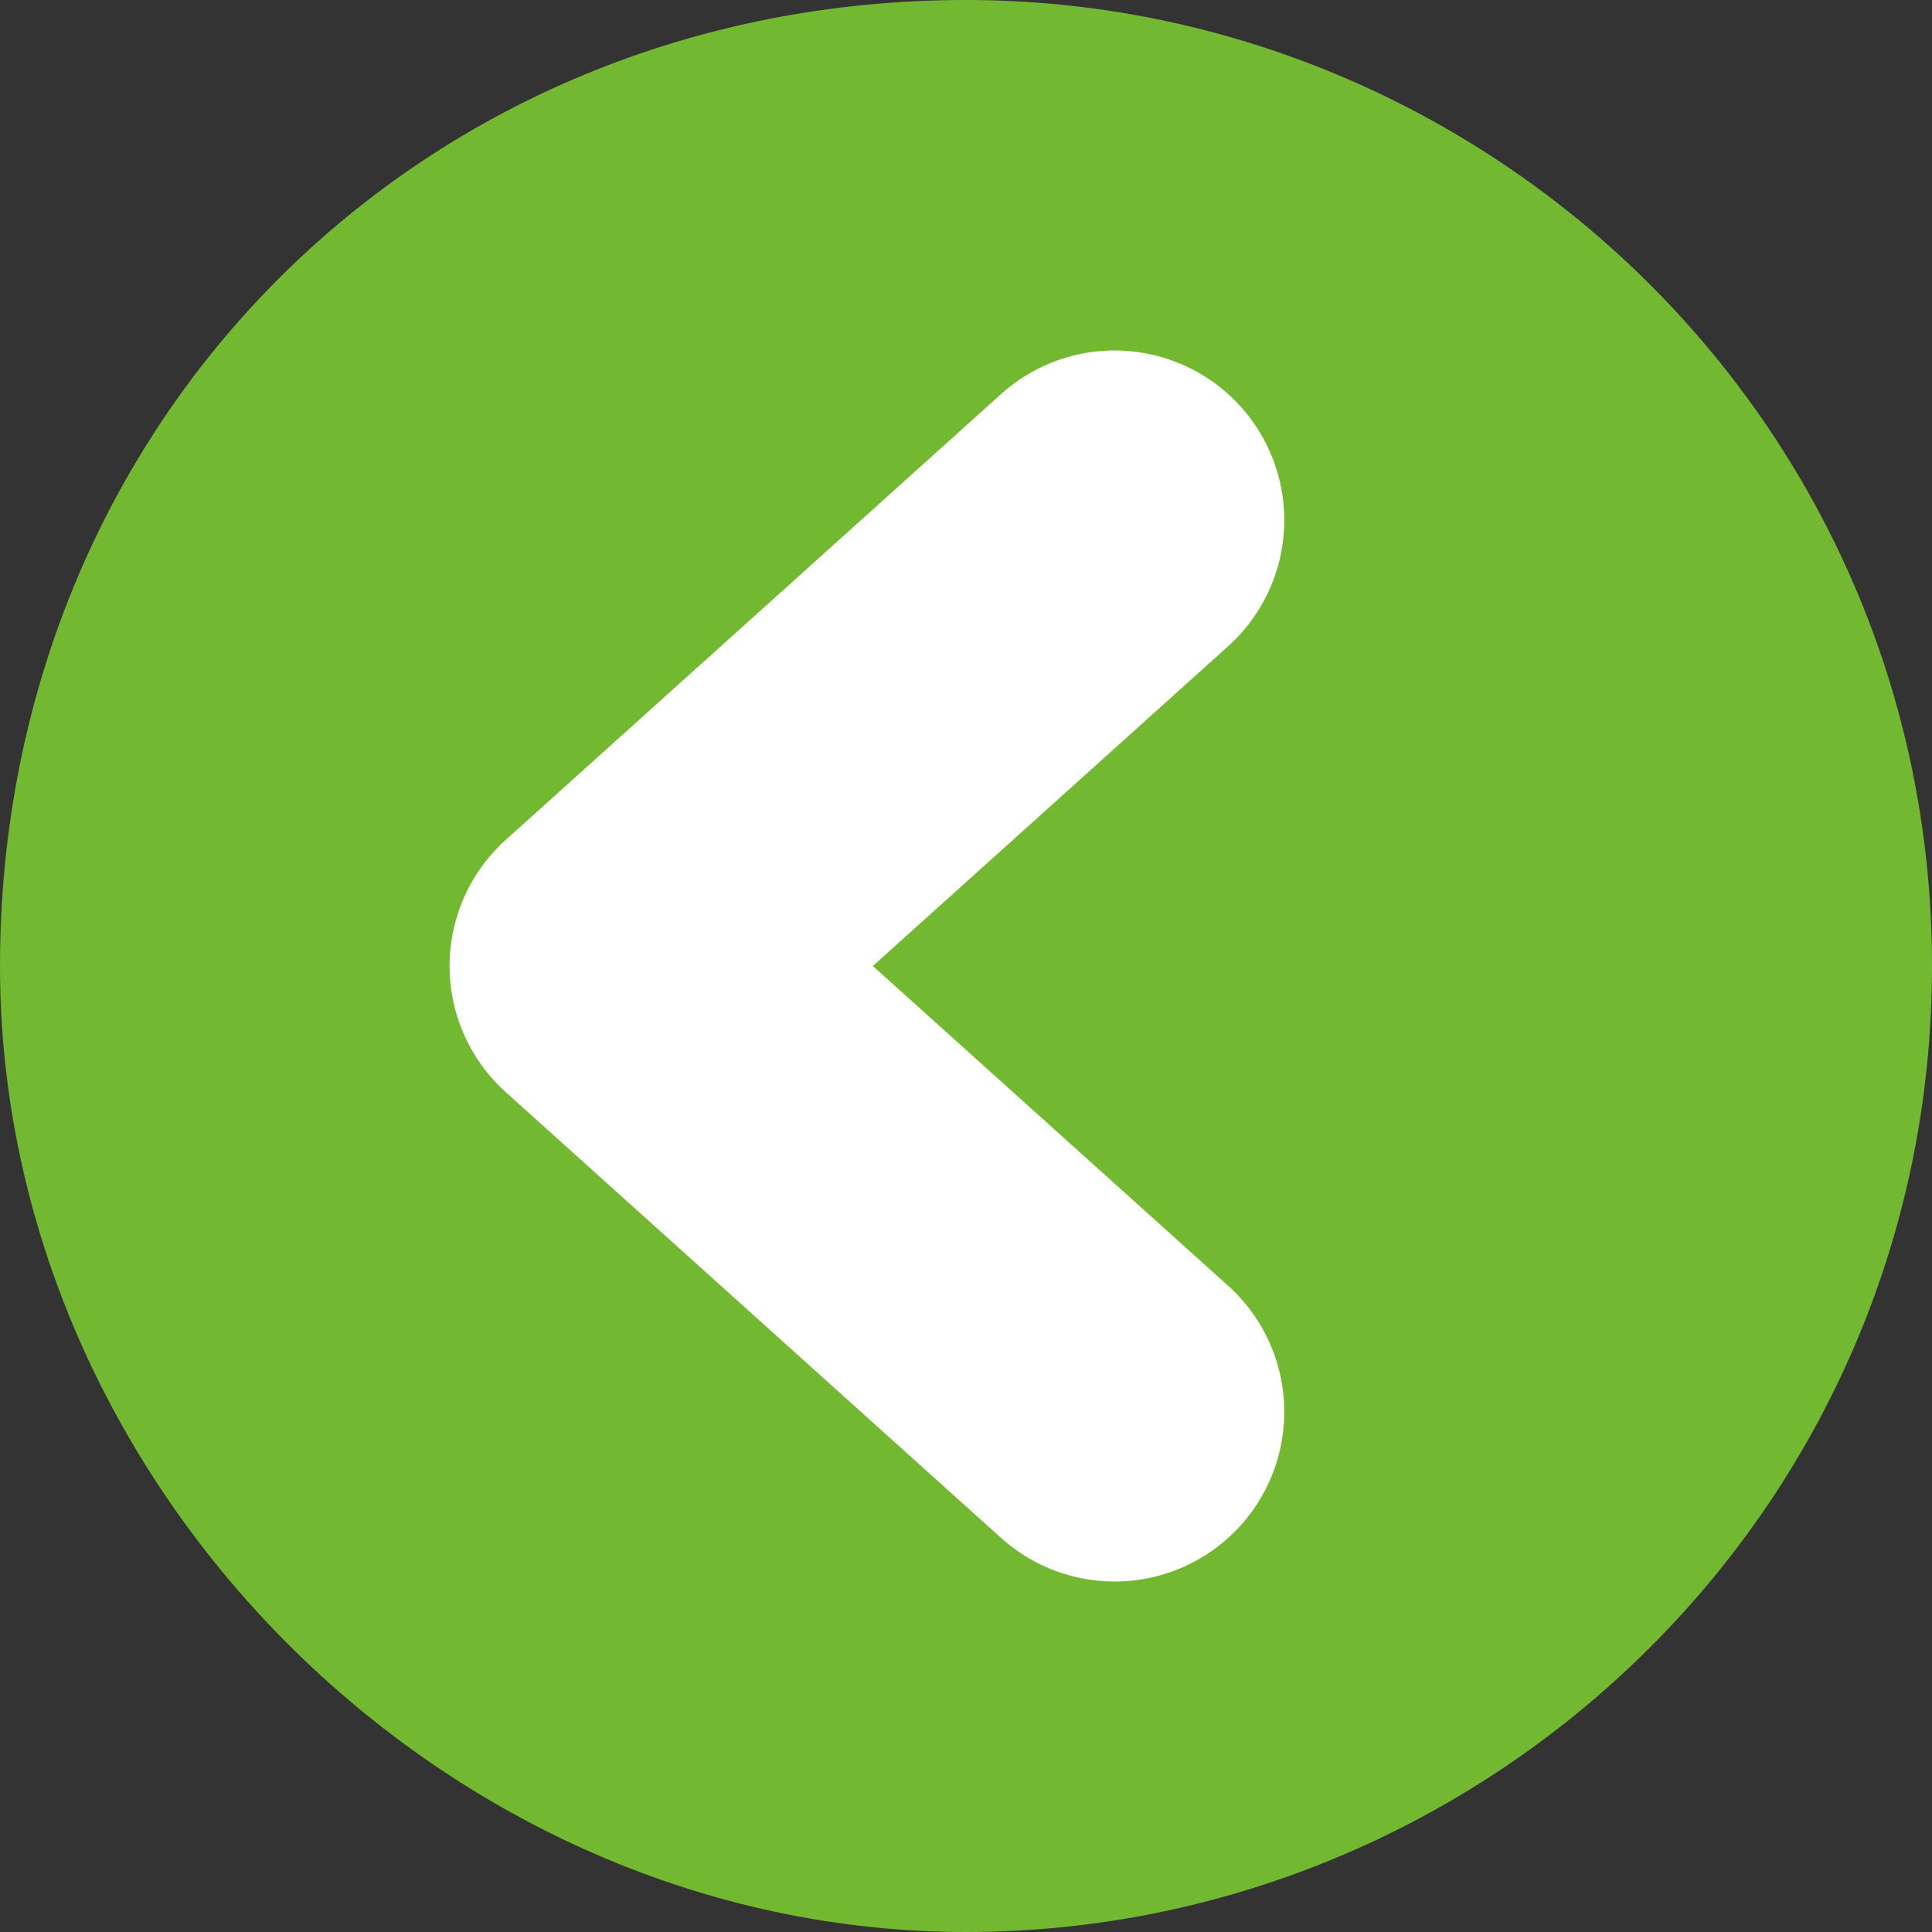 <?xml version="1.0" encoding="utf-8"?>
<!-- Generator: Adobe Illustrator 25.4.7, SVG Export Plug-In . SVG Version: 6.00 Build 0)  -->
<svg version="1.1" id="_レイヤー_2" xmlns="http://www.w3.org/2000/svg" xmlns:xlink="http://www.w3.org/1999/xlink" x="0px"
	 y="0px" viewBox="0 0 7.8 7.8" style="enable-background:new 0 0 7.8 7.8;" xml:space="preserve">
<rect x="0" y="0" width="7.8" height="7.8" fill="#333333" stroke="none"/>
<style type="text/css">
	.st0{fill:#73B831;}
	.st1{fill:none;stroke:#FFFFFF;stroke-width:1.37;stroke-linecap:round;stroke-linejoin:round;}
</style>
<g id="_レイヤー_1-2">
	<path class="st0" d="M0,3.9C0,1.7,1.7,0,3.9,0C6,0,7.8,1.7,7.8,3.9S6,7.8,3.9,7.8S0,6,0,3.9"/>
	<polyline class="st1" points="4.5,5.7 2.5,3.9 4.5,2.1 	"/>
</g>
</svg>

